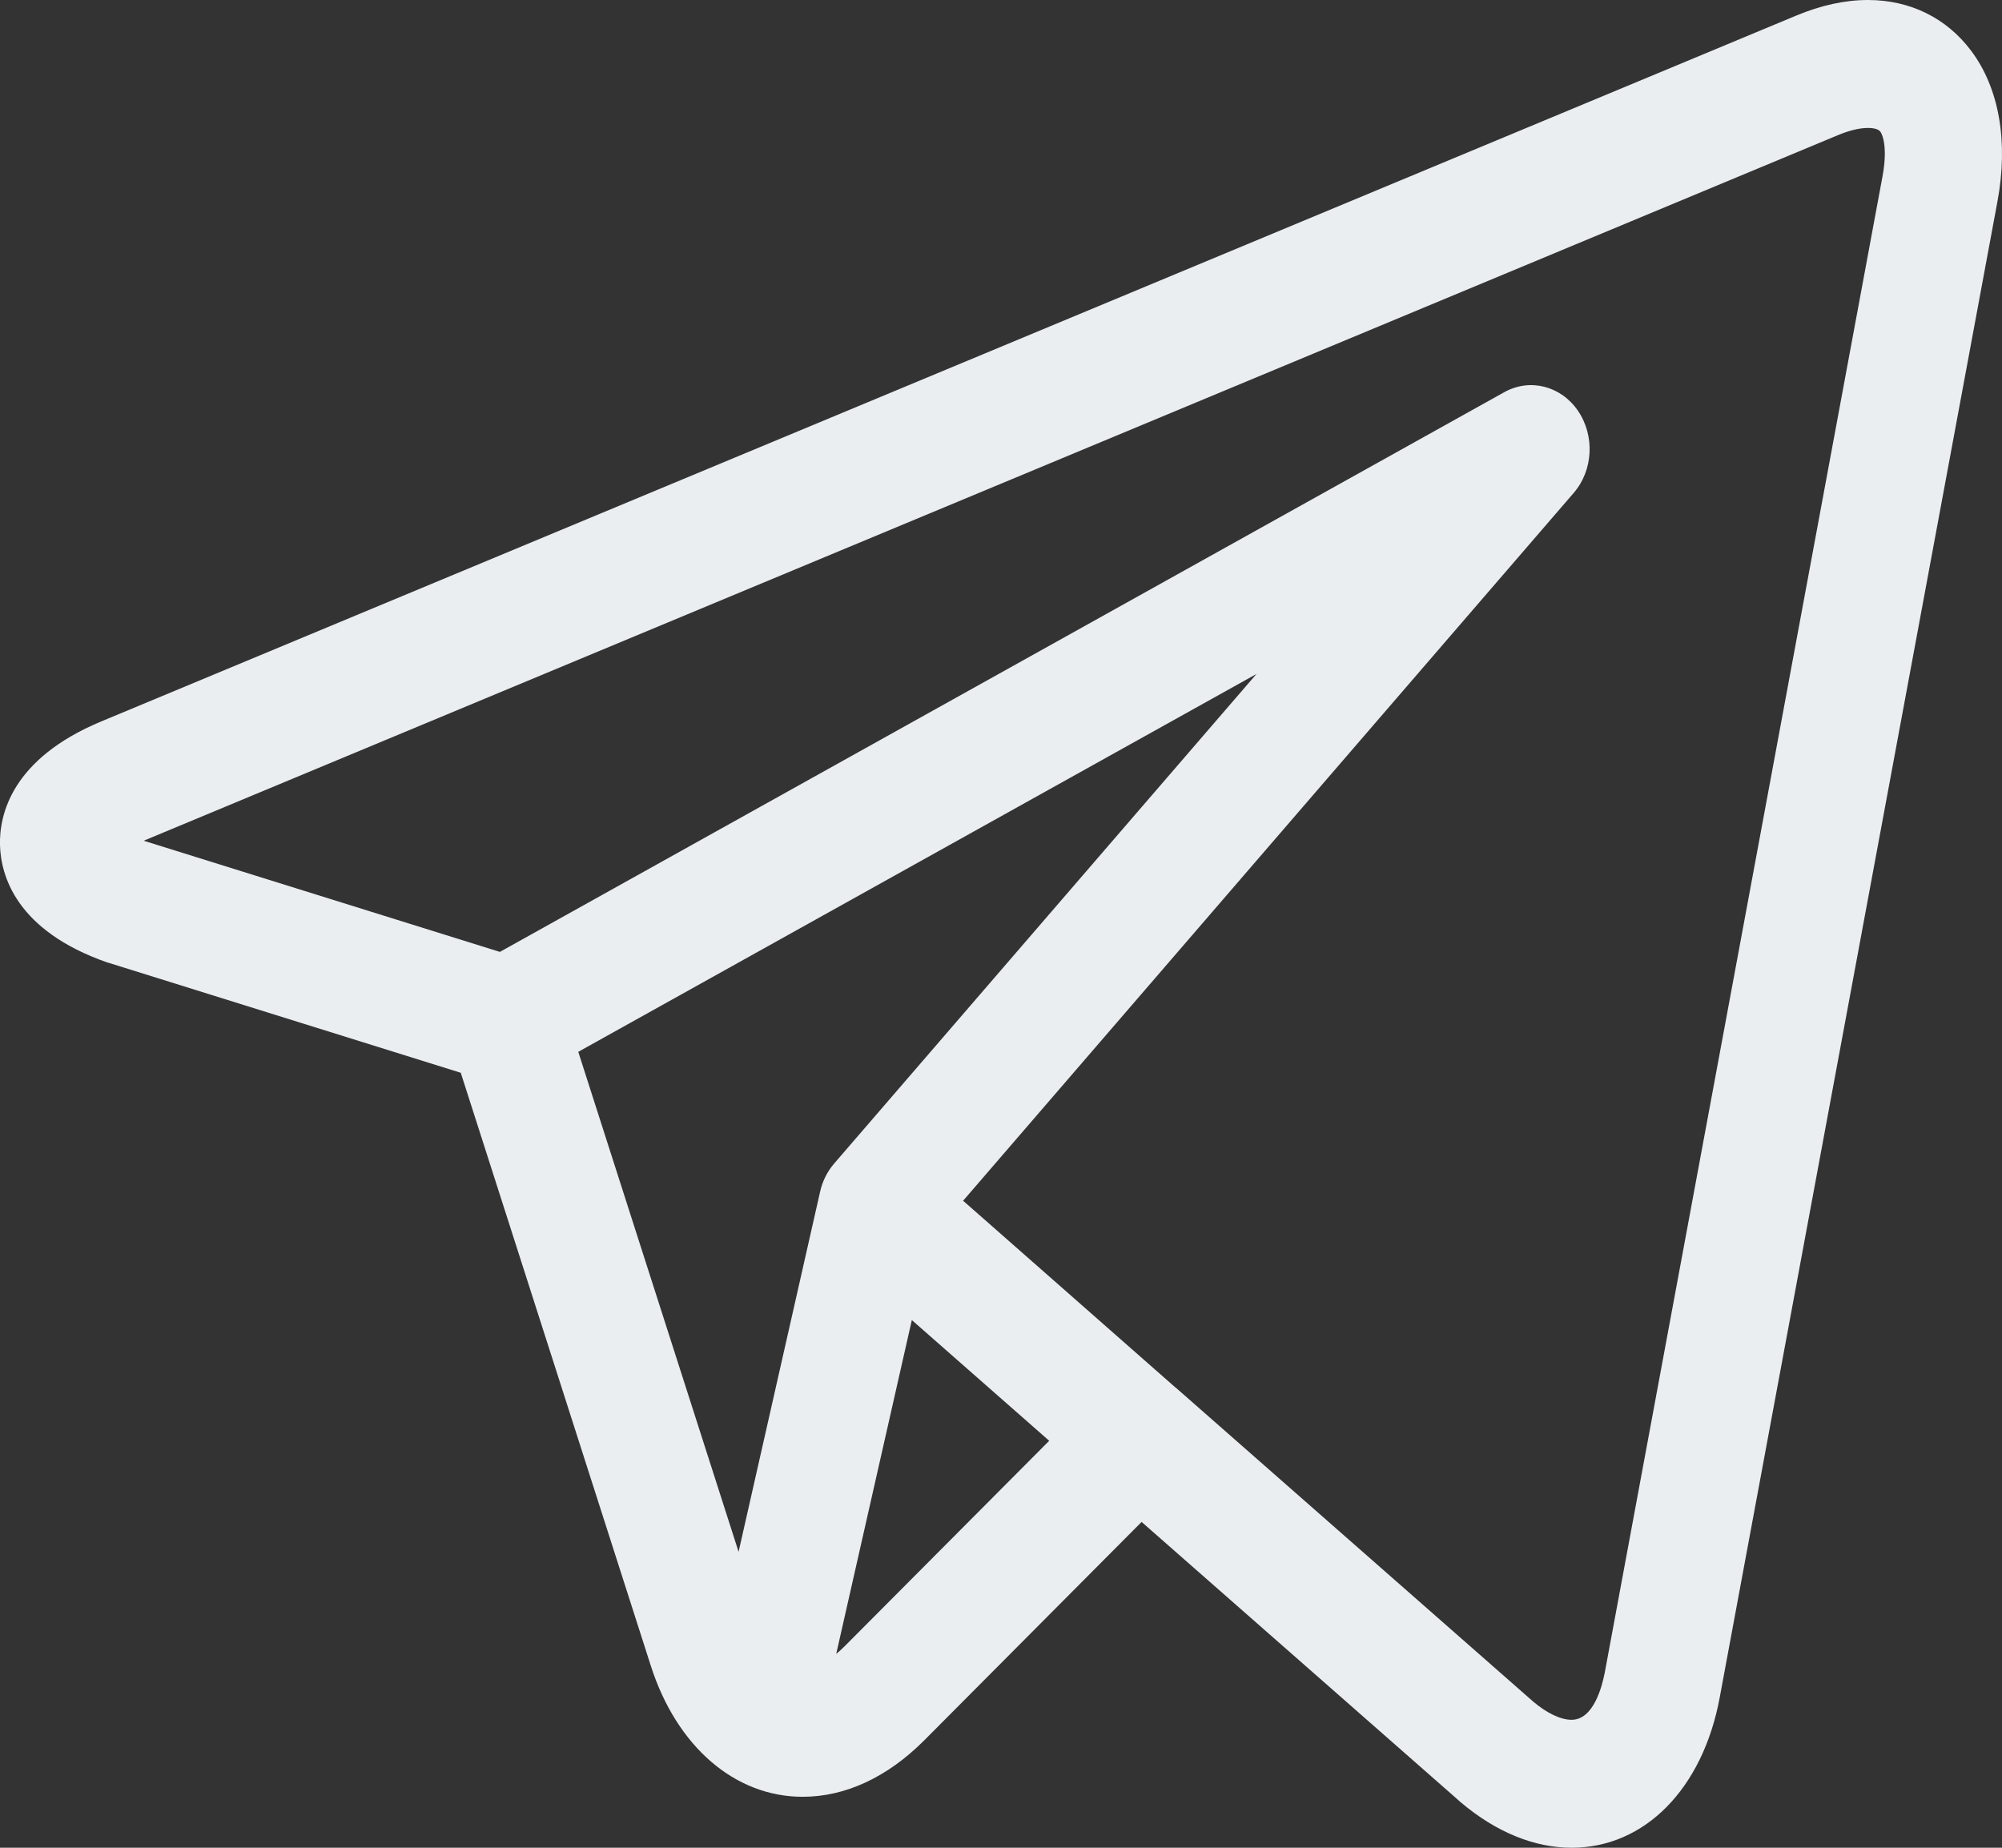 <?xml version="1.0" encoding="UTF-8"?> <svg xmlns="http://www.w3.org/2000/svg" width="13" height="12" viewBox="0 0 13 12" fill="none"><rect x="0" y="0" width="13" height="12" fill="#333333" stroke="none"/><path d="M12.799 0.329C12.64 0.117 12.403 0 12.13 0C11.981 0 11.824 0.034 11.662 0.102L0.658 4.685C0.074 4.928 -0.005 5.293 0 5.488C0.005 5.684 0.103 6.044 0.698 6.251C0.702 6.252 0.706 6.253 0.709 6.254L2.992 6.967L4.226 10.818C4.394 11.343 4.772 11.669 5.212 11.669C5.49 11.669 5.762 11.542 6.001 11.303L7.413 9.884L9.461 11.683C9.461 11.683 9.461 11.684 9.462 11.684L9.481 11.701C9.483 11.702 9.485 11.704 9.487 11.706C9.714 11.898 9.963 12 10.205 12H10.205C10.68 12 11.057 11.617 11.167 11.024L12.97 1.311C13.043 0.921 12.982 0.572 12.799 0.329ZM3.755 6.831L8.159 4.377L5.417 7.556C5.372 7.608 5.34 7.672 5.325 7.741L4.796 10.078L3.755 6.831ZM5.485 10.691C5.467 10.709 5.449 10.726 5.43 10.741L5.921 8.573L6.813 9.357L5.485 10.691ZM12.224 1.146L10.421 10.86C10.403 10.953 10.348 11.169 10.205 11.169C10.135 11.169 10.046 11.127 9.956 11.051L7.635 9.012C7.635 9.012 7.635 9.012 7.634 9.012L6.254 7.798L10.219 3.201C10.346 3.054 10.357 2.829 10.246 2.667C10.135 2.505 9.933 2.455 9.768 2.547L3.246 6.182L0.933 5.46L11.934 0.878C12.027 0.839 12.091 0.831 12.13 0.831C12.153 0.831 12.194 0.834 12.21 0.855C12.23 0.882 12.256 0.974 12.224 1.146Z" fill="#EAEEF1"></path></svg> 